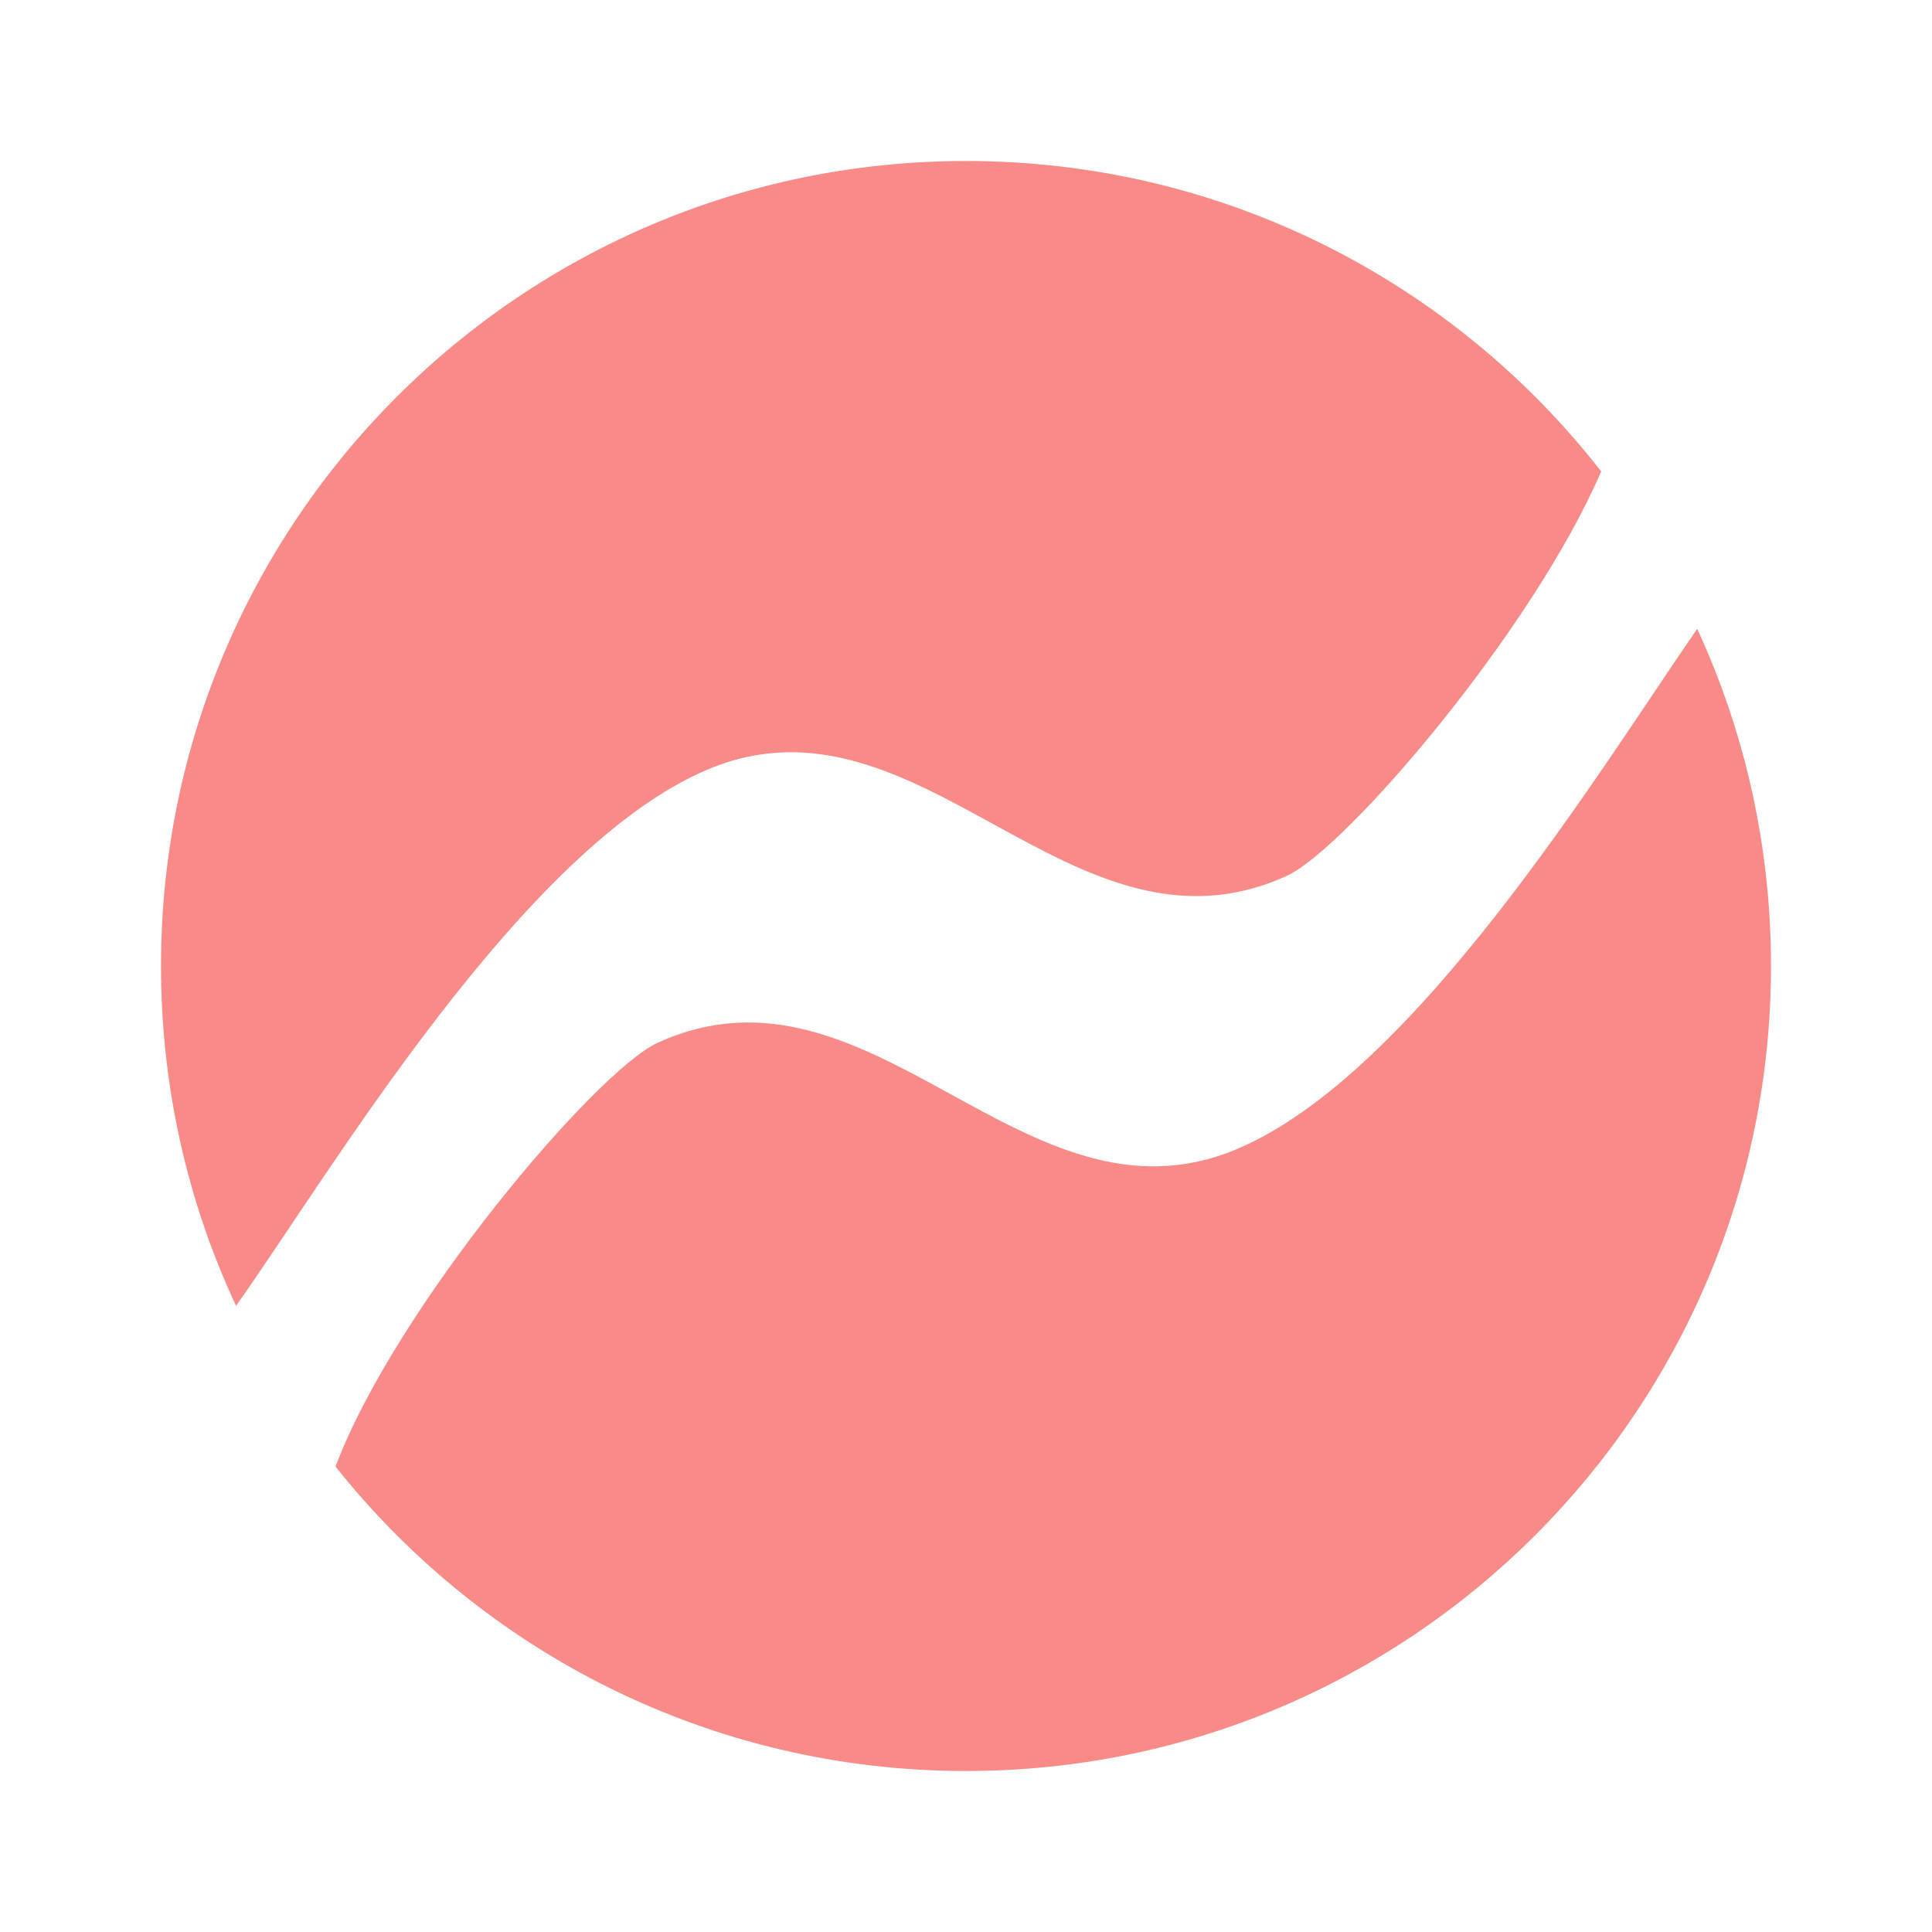 <?xml version="1.0" encoding="UTF-8"?><svg width="120" height="120" viewBox="0 0 120 120" fill="none" xmlns="http://www.w3.org/2000/svg">
<path d="M105.416 39.058C108.358 45.428 110 52.522 110 60C110 87.614 87.614 110 60 110C44.135 110 29.997 102.611 20.837 91.087C24.599 81.15 37.037 66.503 40.857 64.764C54.193 58.697 63.594 76.898 76.772 71.394C87.846 66.769 99.347 47.833 105.416 39.058Z" fill="#F88B88"/>
<path d="M60 10C76.033 10 90.302 17.546 99.452 29.28C95.206 39.156 83.587 52.734 79.918 54.404C66.582 60.471 57.181 42.27 44.004 47.774C32.488 52.584 20.511 72.866 14.661 81.108C11.67 74.695 10 67.543 10 60C10 32.386 32.386 10 60 10Z" fill="#F88B88"/>
</svg>

